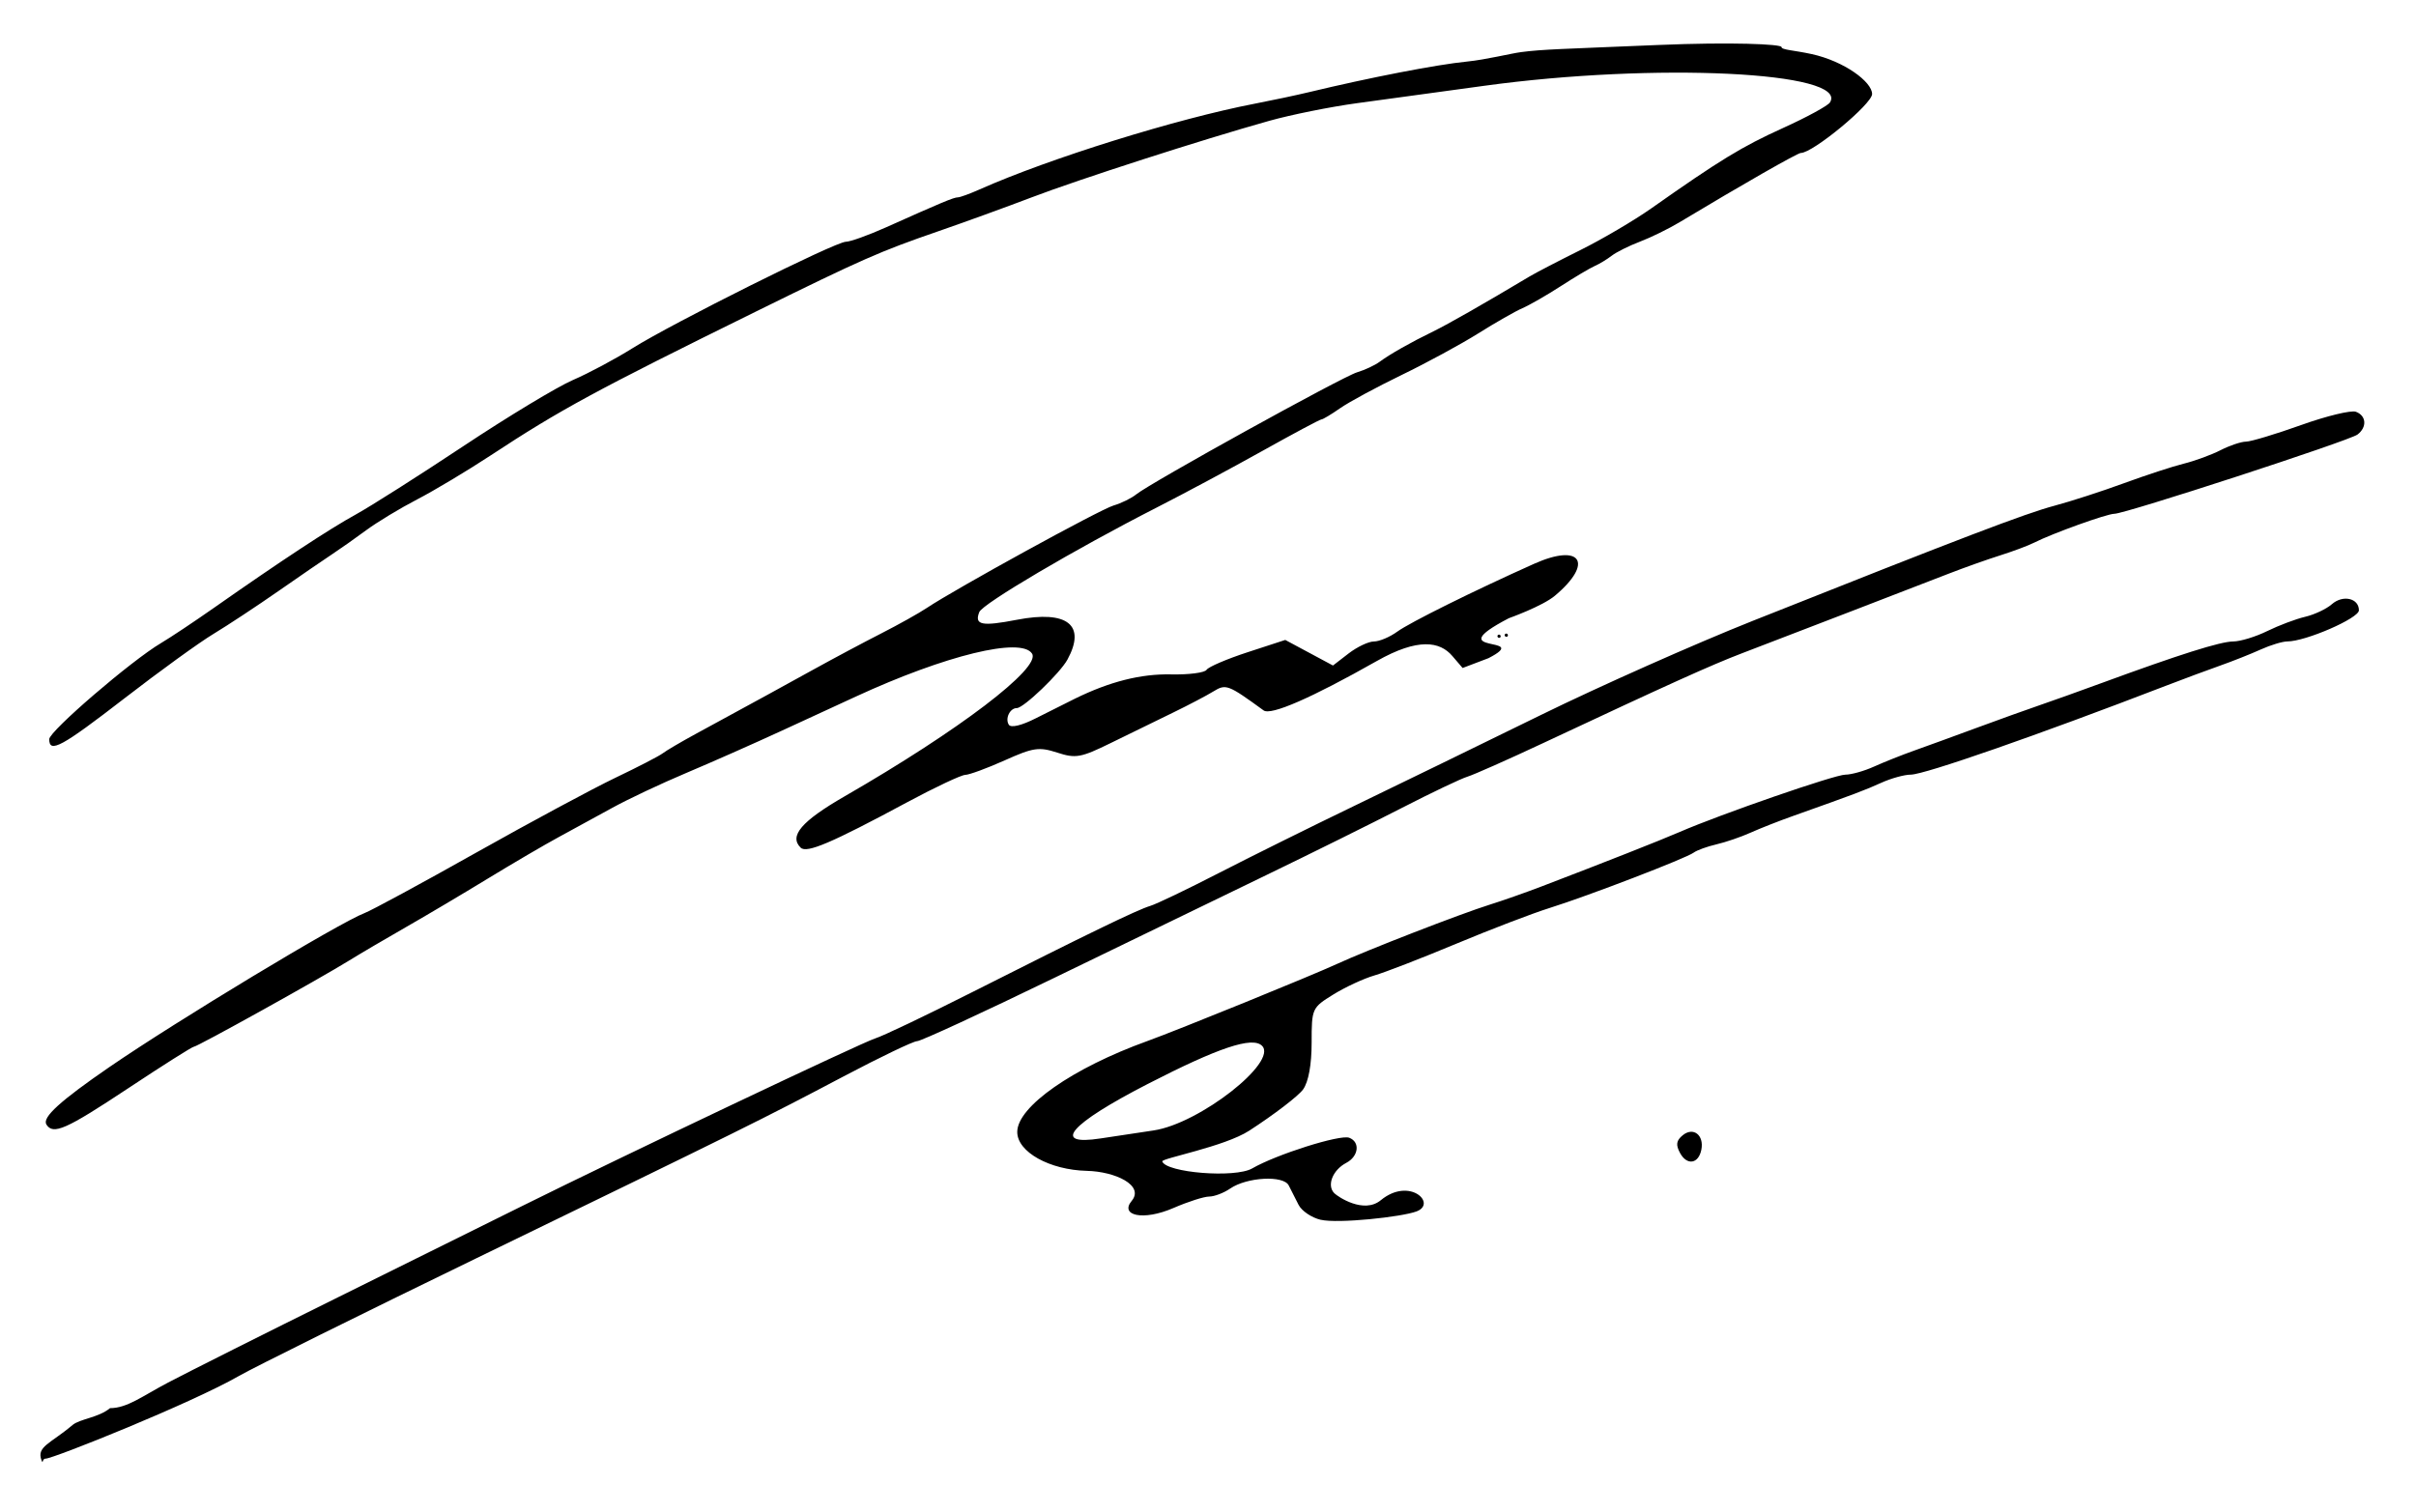 <svg xmlns:inkscape="http://www.inkscape.org/namespaces/inkscape" xmlns:sodipodi="http://sodipodi.sourceforge.net/DTD/sodipodi-0.dtd" xmlns="http://www.w3.org/2000/svg" xmlns:svg="http://www.w3.org/2000/svg" xmlns:rdf="http://www.w3.org/1999/02/22-rdf-syntax-ns#" xmlns:cc="http://creativecommons.org/ns#" xmlns:dc="http://purl.org/dc/elements/1.1/" width="197.976mm" height="123.938mm" viewBox="0 0 197.976 123.938" id="svg8" inkscape:version="1.1 (c68e22c387, 2021-05-23)" sodipodi:docname="Unterschrift R.svg"><defs id="defs2"></defs><g inkscape:label="Ebene 1" inkscape:groupmode="layer" id="layer1" transform="translate(-6.516,-9.085)"><path style="fill:#000000;stroke-width:0.459" d="m 9.922,128.788 c -0.443,-1.131 0.725,-1.366 2.531,-2.895 0.605,-0.512 2.139,-0.604 3.078,-1.387 1.413,-9.4e-4 2.645,-0.986 4.759,-2.098 1.658,-0.872 7.921,-4.017 13.917,-6.987 5.996,-2.971 12.78,-6.334 15.076,-7.474 8.507,-4.223 27.87,-13.417 28.949,-13.746 0.614,-0.187 4.162,-1.879 7.886,-3.76 9.607,-4.853 13.59,-6.784 14.657,-7.104 0.51,-0.153 3.021,-1.356 5.579,-2.673 2.558,-1.317 7.568,-3.802 11.133,-5.523 3.565,-1.721 10.438,-5.069 15.273,-7.44 4.835,-2.371 12.663,-5.851 17.396,-7.733 17.214,-6.846 22.302,-8.787 24.708,-9.43 1.349,-0.36 3.914,-1.192 5.7,-1.847 1.786,-0.655 3.991,-1.376 4.901,-1.602 0.91,-0.226 2.267,-0.723 3.015,-1.106 0.749,-0.383 1.687,-0.698 2.084,-0.699 0.398,-0.002 2.427,-0.613 4.51,-1.358 2.083,-0.746 4.106,-1.236 4.496,-1.089 0.858,0.323 0.922,1.26 0.129,1.865 -0.667,0.508 -19.027,6.495 -19.918,6.495 -0.616,0 -5.073,1.603 -6.58,2.367 -0.478,0.242 -1.73,0.711 -2.783,1.043 -1.053,0.332 -2.959,1.009 -4.235,1.506 -2.55,0.993 -12.906,4.982 -16.932,6.522 -2.53,0.968 -5.957,2.516 -16.236,7.336 -2.934,1.376 -5.752,2.626 -6.262,2.779 -0.51,0.153 -2.911,1.297 -5.335,2.542 -2.424,1.245 -7.434,3.729 -11.133,5.519 -3.699,1.79 -11.528,5.586 -17.396,8.435 -5.868,2.849 -10.917,5.18 -11.22,5.179 -0.303,-9.16e-4 -3.017,1.3 -6.031,2.891 -6.631,3.5 -8.292,4.323 -30.065,14.893 -9.44,4.583 -18.208,8.931 -19.483,9.662 -3.912,2.244 -15.213,6.772 -15.831,6.772 -0.321,0 -0.191,0.515 -0.335,0.146 z M 114.741,109.068 c -0.738,-0.172 -1.554,-0.722 -1.813,-1.223 -0.259,-0.501 -0.623,-1.217 -0.809,-1.593 -0.421,-0.85 -3.425,-0.689 -4.802,0.257 -0.523,0.359 -1.295,0.653 -1.716,0.653 -0.421,0 -1.732,0.419 -2.913,0.932 -2.545,1.104 -4.421,0.601 -3.441,-0.572 1.071,-1.283 -1.358,-2.41 -3.661,-2.466 -3.065,-0.074 -5.713,-1.552 -5.713,-3.187 0,-2.074 4.533,-5.242 10.669,-7.456 2.507,-0.905 13.462,-5.361 15.54,-6.321 2.418,-1.118 10.153,-4.12 12.525,-4.861 1.021,-0.319 2.899,-0.979 4.175,-1.467 5.192,-1.986 9.833,-3.816 11.365,-4.482 3.369,-1.463 12.721,-4.701 13.579,-4.701 0.491,0 1.551,-0.298 2.355,-0.662 0.804,-0.364 2.297,-0.959 3.317,-1.321 1.021,-0.362 3.317,-1.199 5.103,-1.859 1.786,-0.66 4.082,-1.485 5.103,-1.834 1.021,-0.349 3.317,-1.171 5.103,-1.826 6.409,-2.353 9.759,-3.412 10.804,-3.415 0.584,-0.002 1.837,-0.384 2.783,-0.849 0.947,-0.465 2.347,-0.993 3.113,-1.173 0.765,-0.18 1.749,-0.644 2.186,-1.03 0.901,-0.796 2.221,-0.5 2.221,0.499 0,0.65 -4.367,2.55 -5.862,2.55 -0.398,0 -1.382,0.298 -2.186,0.662 -0.804,0.364 -2.297,0.957 -3.317,1.317 -1.021,0.36 -3.004,1.098 -4.407,1.638 -10.544,4.063 -19.836,7.302 -20.951,7.302 -0.519,0 -1.601,0.298 -2.405,0.662 -1.379,0.625 -2.158,0.918 -7.26,2.732 -1.148,0.408 -2.714,1.024 -3.479,1.369 -0.765,0.345 -2.018,0.774 -2.783,0.952 -0.765,0.179 -1.6,0.482 -1.856,0.673 -0.619,0.464 -8.626,3.543 -11.829,4.547 -1.403,0.44 -4.848,1.76 -7.654,2.933 -2.807,1.173 -5.816,2.339 -6.688,2.592 -0.872,0.253 -2.385,0.955 -3.363,1.56 -1.752,1.085 -1.778,1.141 -1.778,3.951 0,1.801 -0.257,3.21 -0.698,3.828 -0.384,0.538 -2.37,2.059 -4.413,3.382 -2.043,1.322 -7.215,2.27 -7.129,2.523 0.312,0.919 5.958,1.387 7.369,0.572 1.986,-1.148 7.198,-2.796 7.948,-2.514 0.916,0.345 0.778,1.524 -0.239,2.059 -1.122,0.589 -1.619,1.862 -0.973,2.494 0.277,0.271 2.4,1.72 3.8,0.569 2.362,-1.943 4.634,0.276 2.931,0.917 -1.219,0.459 -6.431,1.016 -7.85,0.685 z m -13.694,-7.326 c 3.742,-0.549 10.228,-5.62 8.88,-6.942 -0.791,-0.776 -3.577,0.157 -9.366,3.135 -6.391,3.288 -7.95,5.096 -3.845,4.461 1.212,-0.188 3.161,-0.481 4.331,-0.653 z m 43.142,1.856 c -0.369,-0.677 -0.316,-1.028 0.22,-1.464 0.865,-0.704 1.758,-0.007 1.522,1.189 -0.23,1.163 -1.176,1.312 -1.742,0.275 z M 10.318,101.249 c -0.361,-0.572 1.129,-1.929 5.168,-4.705 5.506,-3.785 18.87,-11.851 20.91,-12.621 0.566,-0.214 4.675,-2.439 9.13,-4.946 4.455,-2.507 9.602,-5.274 11.436,-6.15 1.835,-0.876 3.571,-1.774 3.859,-1.996 0.288,-0.222 1.515,-0.943 2.727,-1.602 5.295,-2.88 6.783,-3.694 9.626,-5.265 1.658,-0.917 4.163,-2.252 5.567,-2.967 1.403,-0.715 3.073,-1.649 3.711,-2.075 2.378,-1.588 14.191,-8.072 15.308,-8.402 0.638,-0.188 1.473,-0.597 1.856,-0.909 1.176,-0.957 16.897,-9.648 18.11,-10.012 0.628,-0.188 1.454,-0.574 1.837,-0.857 0.854,-0.632 2.559,-1.598 4.407,-2.497 1.185,-0.576 4.136,-2.26 7.886,-4.501 0.51,-0.305 2.389,-1.281 4.175,-2.169 1.786,-0.888 4.395,-2.424 5.799,-3.412 5.616,-3.957 7.419,-5.057 10.801,-6.59 1.94,-0.879 3.667,-1.82 3.837,-2.091 1.587,-2.519 -14.323,-3.287 -28.323,-1.366 -3.572,0.49 -8.269,1.132 -10.437,1.427 -2.169,0.295 -5.404,0.946 -7.19,1.447 -5.521,1.548 -15.589,4.793 -19.483,6.279 -2.041,0.779 -5.485,2.03 -7.654,2.779 -4.764,1.645 -6.206,2.28 -14.844,6.535 -13.247,6.525 -16.1,8.072 -21.803,11.822 -1.914,1.258 -4.627,2.884 -6.031,3.612 -1.403,0.728 -3.282,1.864 -4.175,2.524 -0.893,0.66 -2.145,1.543 -2.783,1.962 -0.638,0.419 -2.621,1.78 -4.407,3.024 -1.786,1.244 -4.187,2.828 -5.335,3.52 -1.148,0.691 -4.416,3.057 -7.263,5.258 -5.178,4.003 -6.19,4.553 -6.19,3.367 0,-0.654 6.73,-6.441 9.165,-7.88 0.757,-0.448 2.691,-1.735 4.297,-2.861 5.526,-3.875 9.505,-6.495 11.669,-7.682 1.192,-0.655 5.16,-3.176 8.816,-5.603 3.656,-2.427 7.69,-4.862 8.965,-5.412 1.275,-0.55 3.466,-1.72 4.869,-2.599 3.318,-2.08 16.645,-8.734 17.494,-8.734 0.36,0 1.843,-0.532 3.294,-1.182 4.574,-2.049 5.553,-2.458 5.886,-2.458 0.178,0 0.981,-0.293 1.785,-0.651 5.721,-2.547 16.154,-5.797 22.569,-7.032 1.403,-0.27 3.386,-0.692 4.407,-0.937 5.056,-1.215 10.485,-2.266 12.973,-2.512 1.522,-0.151 3.595,-0.666 4.423,-0.774 1.783,-0.233 3.272,-0.249 11.247,-0.584 5.92,-0.248 10.092,-0.075 10.092,0.172 0,0.232 1.043,0.261 2.47,0.574 2.671,0.586 4.952,2.28 4.952,3.274 0,0.818 -4.849,4.83 -5.838,4.83 -0.269,0 -4.781,2.577 -9.934,5.675 -0.893,0.537 -2.354,1.254 -3.247,1.593 -0.893,0.339 -1.937,0.86 -2.319,1.156 -0.383,0.296 -1.009,0.675 -1.392,0.842 -0.383,0.167 -1.635,0.911 -2.783,1.653 -1.148,0.742 -2.562,1.554 -3.142,1.805 -0.58,0.251 -2.208,1.181 -3.618,2.066 -1.41,0.885 -4.236,2.419 -6.28,3.409 -2.044,0.99 -4.31,2.215 -5.035,2.721 -0.725,0.507 -1.416,0.921 -1.536,0.921 -0.119,0 -2.279,1.153 -4.799,2.561 -2.52,1.409 -6.461,3.52 -8.757,4.692 -6.633,3.385 -14.214,7.855 -14.482,8.539 -0.416,1.063 0.198,1.188 3.093,0.629 4.13,-0.797 5.68,0.429 4.132,3.266 -0.609,1.115 -3.591,3.973 -4.146,3.973 -0.568,0 -0.98,0.854 -0.659,1.364 0.174,0.277 1.044,0.069 2.231,-0.535 1.07,-0.544 2.508,-1.265 3.197,-1.603 2.849,-1.398 5.391,-2.04 7.874,-1.986 1.448,0.031 2.755,-0.138 2.904,-0.376 0.15,-0.238 1.662,-0.886 3.36,-1.44 l 3.088,-1.008 1.955,1.048 1.955,1.048 1.277,-0.985 c 0.702,-0.542 1.638,-0.985 2.079,-0.985 0.441,0 1.3,-0.362 1.909,-0.804 1.042,-0.758 6.249,-3.341 11.215,-5.564 3.848,-1.722 4.919,-0.079 1.706,2.618 -1.028,0.863 -3.779,1.844 -3.779,1.844 -5.885,3.075 2.084,1.343 -1.666,3.275 l -2.117,0.804 -0.849,-0.99 c -1.012,-1.181 -2.79,-1.503 -6.188,0.421 -5.354,3.031 -8.675,4.48 -9.271,4.046 -2.918,-2.124 -3.087,-2.188 -4.111,-1.558 -0.549,0.338 -2.042,1.122 -3.318,1.742 -1.276,0.62 -3.554,1.733 -5.062,2.473 -2.494,1.223 -2.895,1.296 -4.421,0.802 -1.496,-0.484 -1.961,-0.416 -4.302,0.634 -1.443,0.647 -2.898,1.183 -3.234,1.191 -0.335,0.008 -2.488,1.024 -4.785,2.258 -6.199,3.334 -8.21,4.19 -8.702,3.708 -0.972,-0.954 0.069,-2.17 3.601,-4.207 9.406,-5.424 16.101,-10.522 15.361,-11.695 -0.874,-1.387 -7.091,0.127 -14.436,3.515 -1.021,0.471 -3.734,1.722 -6.031,2.781 -2.296,1.059 -5.844,2.629 -7.884,3.489 -2.04,0.86 -4.754,2.14 -6.031,2.843 -1.277,0.704 -3.261,1.788 -4.409,2.409 -1.148,0.621 -3.757,2.149 -5.799,3.395 -2.041,1.246 -5.068,3.041 -6.726,3.989 -1.658,0.948 -3.746,2.176 -4.639,2.729 -2.451,1.516 -12.449,7.068 -12.729,7.068 -0.135,0 -2.561,1.536 -5.393,3.413 -5.095,3.377 -6.14,3.84 -6.695,2.96 z" id="path28" sodipodi:nodetypes="sscsscssssssssssscsssssssssssssssssssssssssscsssssssssssscssssssssssssssssscssssssssssscssscsscsssssssssscssssssscscssssscssssssssssssscssscsssssssssssssssssssssssssssscsscccssssssscsscsssssccscsssssssscsss"></path><circle id="path2858" style="fill:#000000;stroke:#000000;stroke-width:0.265" cx="129.355" cy="61.234" r="0.003"></circle><circle id="path2860" style="fill:#000000;stroke:#000000;stroke-width:0.265" cx="129.949" cy="61.149" r="0.003"></circle></g></svg>